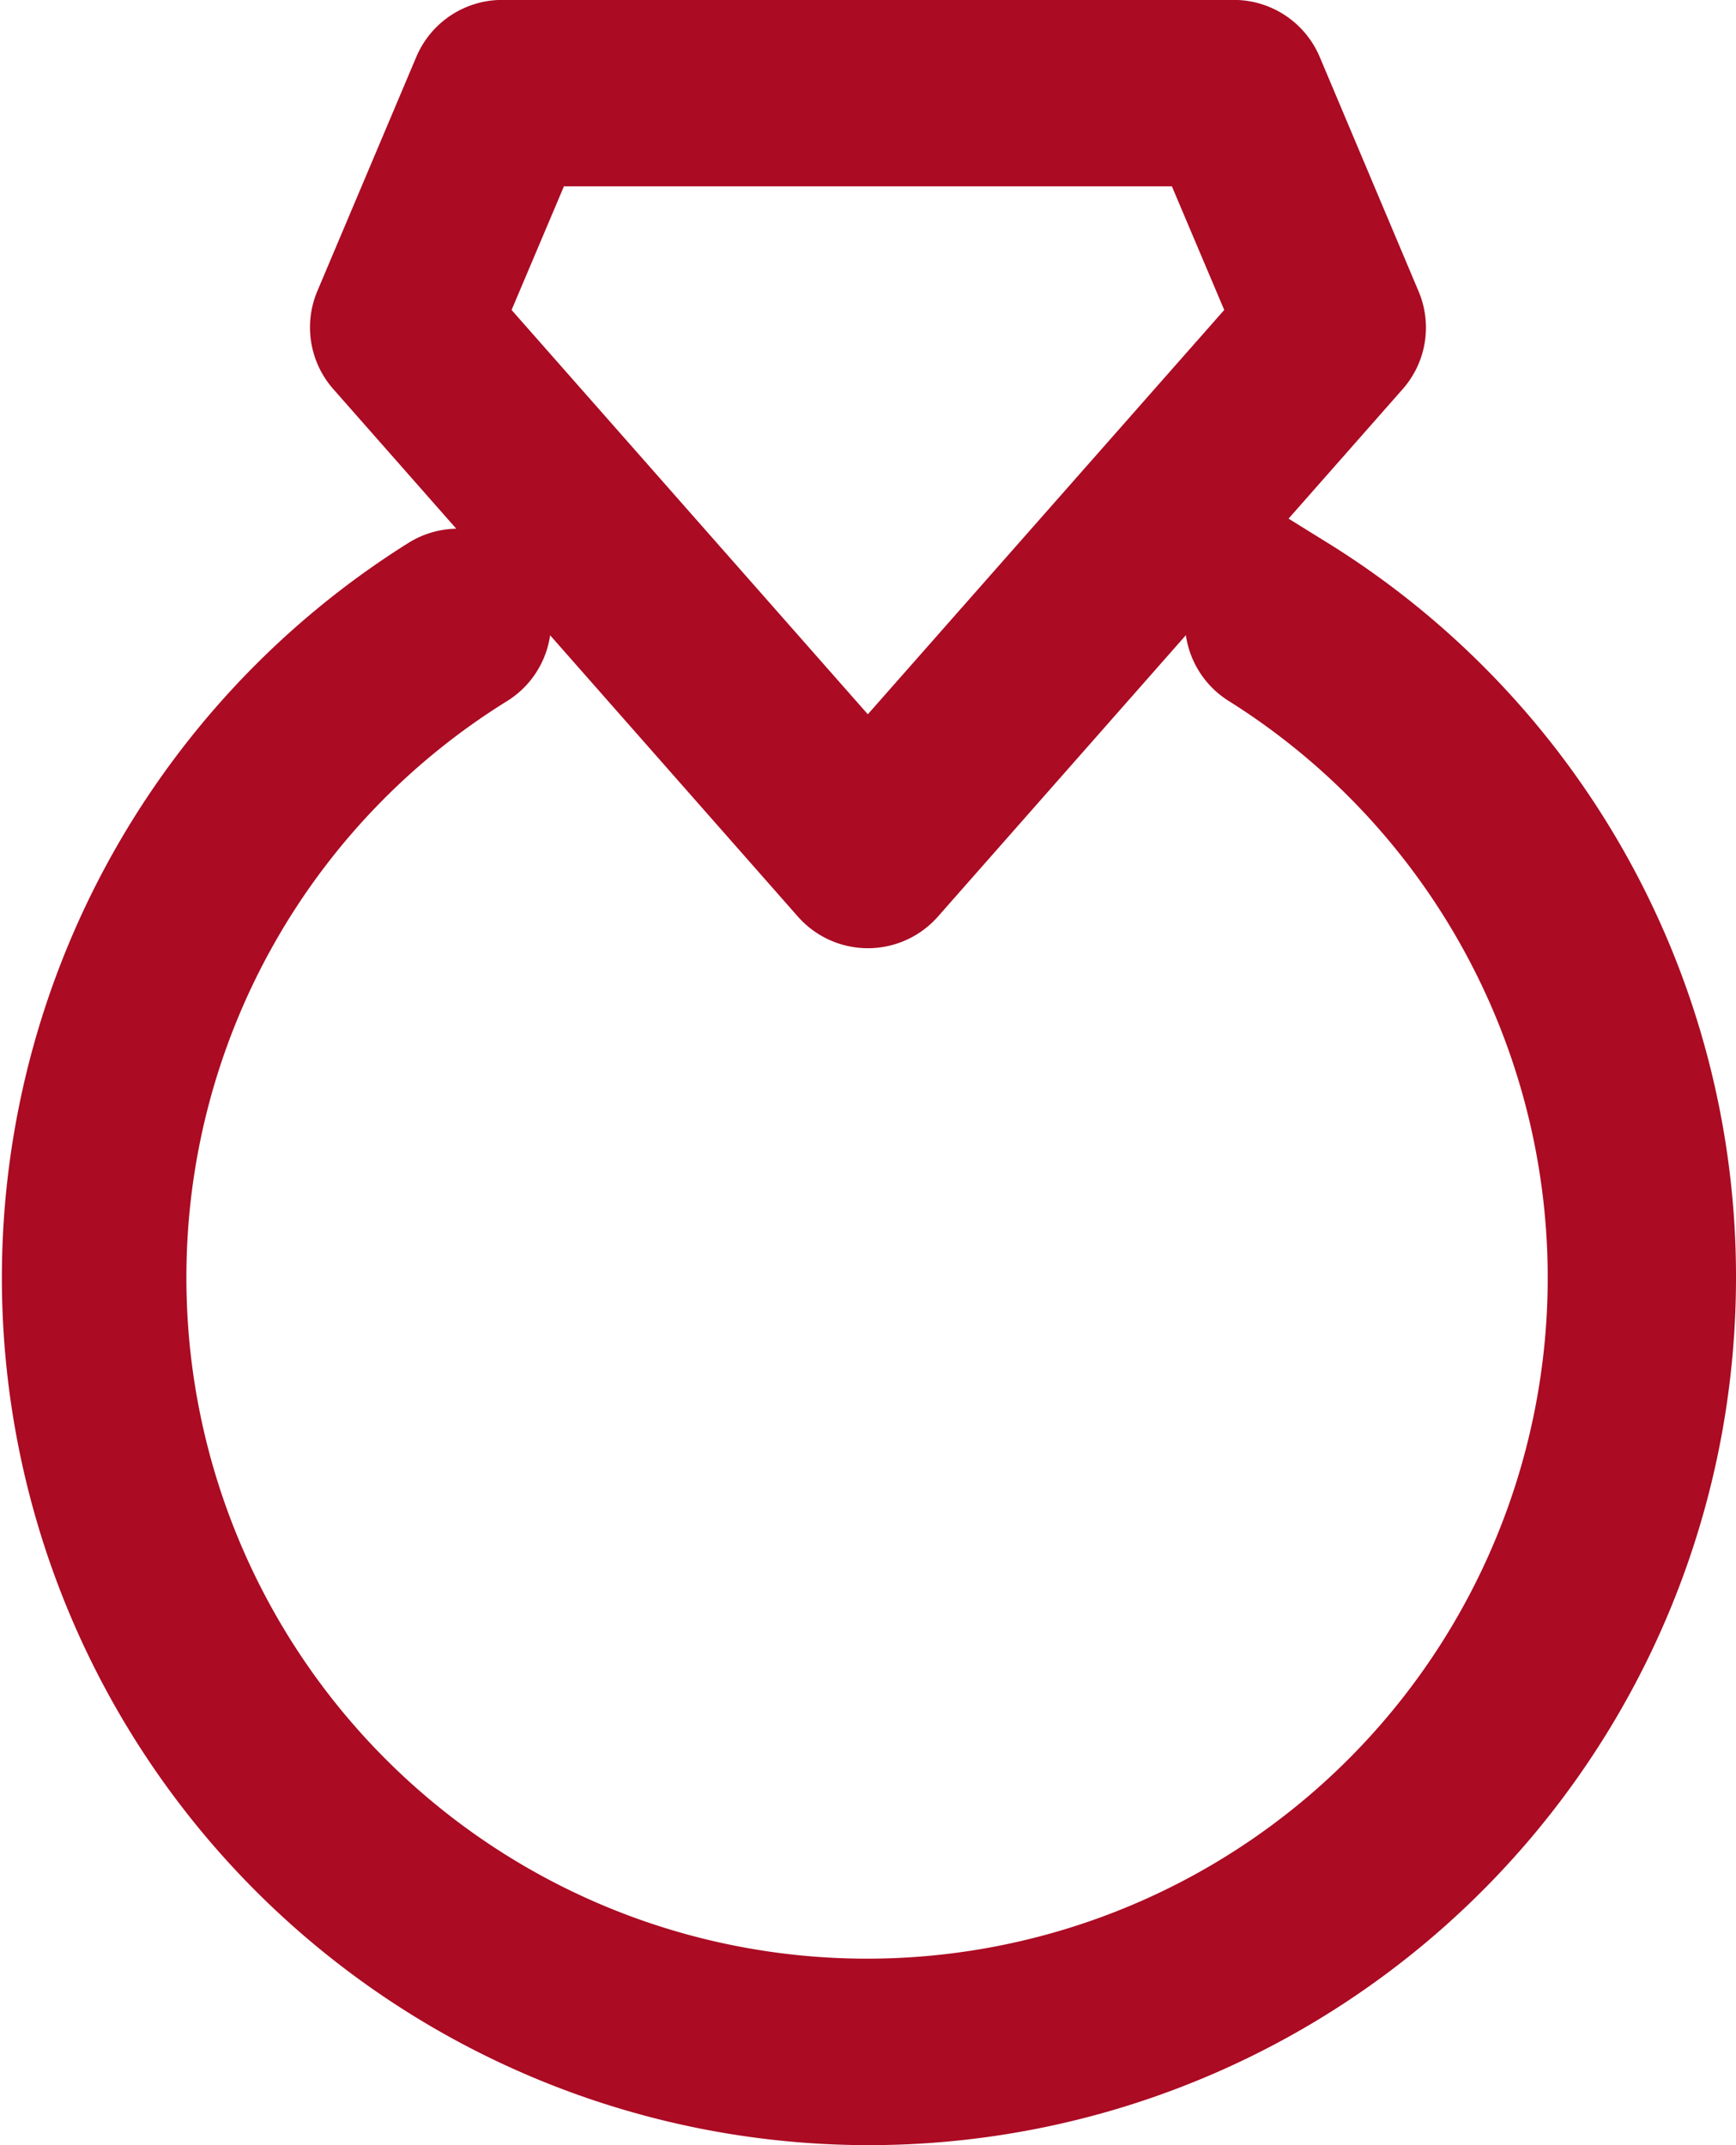 <?xml version="1.0" encoding="UTF-8"?>
<svg xmlns="http://www.w3.org/2000/svg" width="18.45" height="22.79" viewBox="0 0 18.45 22.79">
  <path id="b71cba2b04959cc4a1a4cfef5cbfd7fe" d="M13.344,6.526a.5.5,0,0,0-.676.155.49.49,0,0,0,.155.675A7.734,7.734,0,1,1,.981,13.9,7.7,7.7,0,0,1,4.627,7.356a.49.49,0,0,0-.521-.831A8.715,8.715,0,1,0,17.45,13.9a8.672,8.672,0,0,0-4.106-7.376ZM5.162,1.813h7.124l.808,1.908L8.723,8.678,4.354,3.721l.808-1.908ZM8.357,9.743a.492.492,0,0,0,.734,0l4.941-5.606a.488.488,0,0,0,.084-.514L13.065,1.132a.492.492,0,0,0-.452-.3H4.837a.492.492,0,0,0-.452.3L3.332,3.623a.492.492,0,0,0,.086.514Z" transform="translate(0.5 -0.333)" fill="#ab0b23" stroke="#ab0b23" stroke-width="1" fill-rule="evenodd"></path>
</svg>
